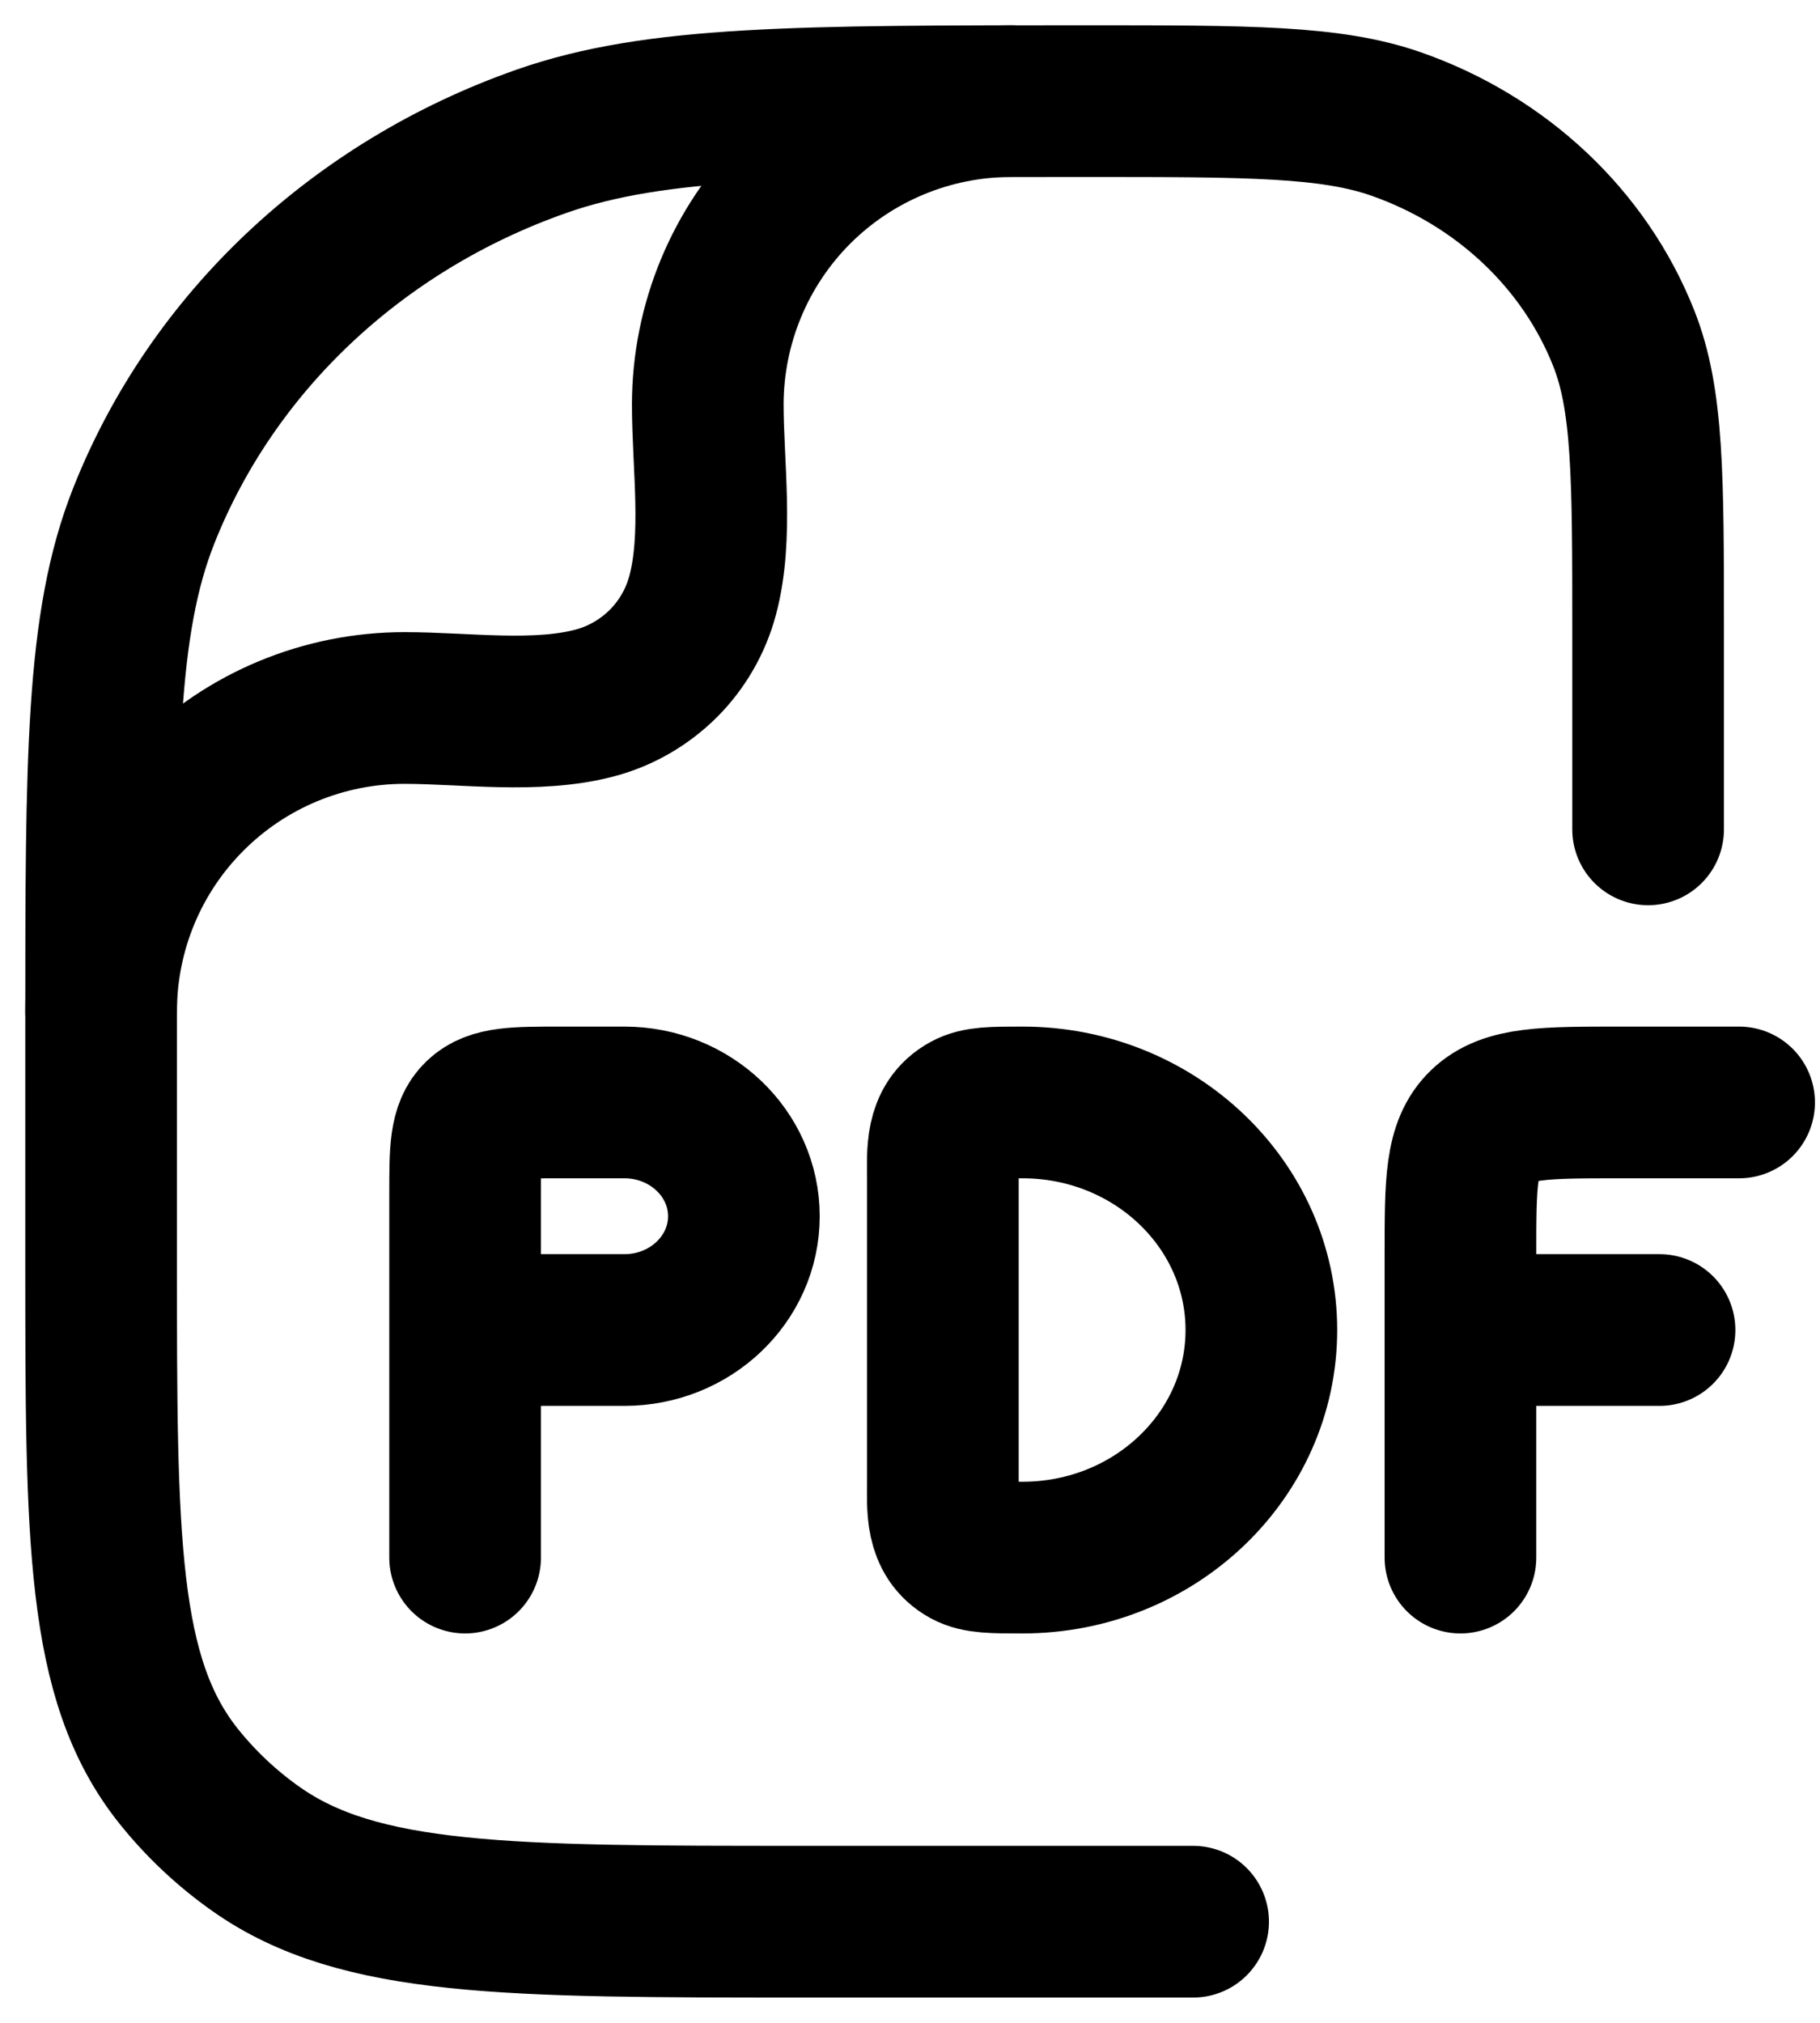 <svg width="18" height="20" viewBox="0 0 18 20" fill="none" xmlns="http://www.w3.org/2000/svg">
<path d="M4.6 15.4V13.15M4.6 13.15V11.8C4.6 11.377 4.6 11.164 4.739 11.032C4.877 10.9 5.1 10.9 5.545 10.9H6.175C6.828 10.9 7.357 11.404 7.357 12.025C7.357 12.646 6.828 13.15 6.175 13.15H4.6ZM17.2 10.9H16.019C15.277 10.9 14.905 10.9 14.675 11.12C14.444 11.34 14.444 11.693 14.444 12.401V13.15M14.444 13.15V15.4M14.444 13.15H16.413M12.475 13.15C12.475 14.392 11.418 15.4 10.113 15.4C9.818 15.4 9.672 15.4 9.561 15.34C9.299 15.196 9.325 14.904 9.325 14.651V11.65C9.325 11.397 9.298 11.105 9.561 10.961C9.671 10.9 9.818 10.9 10.113 10.9C11.418 10.9 12.475 11.908 12.475 13.15Z" stroke="black" stroke-width="1.5" stroke-linecap="round" stroke-linejoin="round"/>
<path d="M11.8 19H7.954C5.02 19 3.551 19 2.533 18.282C2.243 18.078 1.984 17.834 1.763 17.557C1 16.598 1 15.217 1 12.454V10.164C1 7.497 1 6.163 1.422 5.099C2.101 3.386 3.535 2.036 5.355 1.397C6.486 1 7.901 1 10.736 1C12.354 1 13.164 1 13.811 1.227C14.85 1.592 15.67 2.364 16.058 3.342C16.3 3.95 16.3 4.713 16.3 6.236V8.2" stroke="black" stroke-width="1.5" stroke-linecap="round" stroke-linejoin="round"/>
<path d="M1 10C1 9.204 1.316 8.441 1.879 7.879C2.441 7.316 3.204 7 4 7C4.599 7 5.306 7.105 5.888 6.949C6.142 6.881 6.374 6.746 6.561 6.56C6.747 6.374 6.881 6.141 6.949 5.887C7.105 5.305 7 4.598 7 3.999C7.001 3.203 7.317 2.441 7.879 1.878C8.442 1.316 9.205 1 10 1" stroke="black" stroke-width="1.5" stroke-linecap="round" stroke-linejoin="round"/>
</svg>
